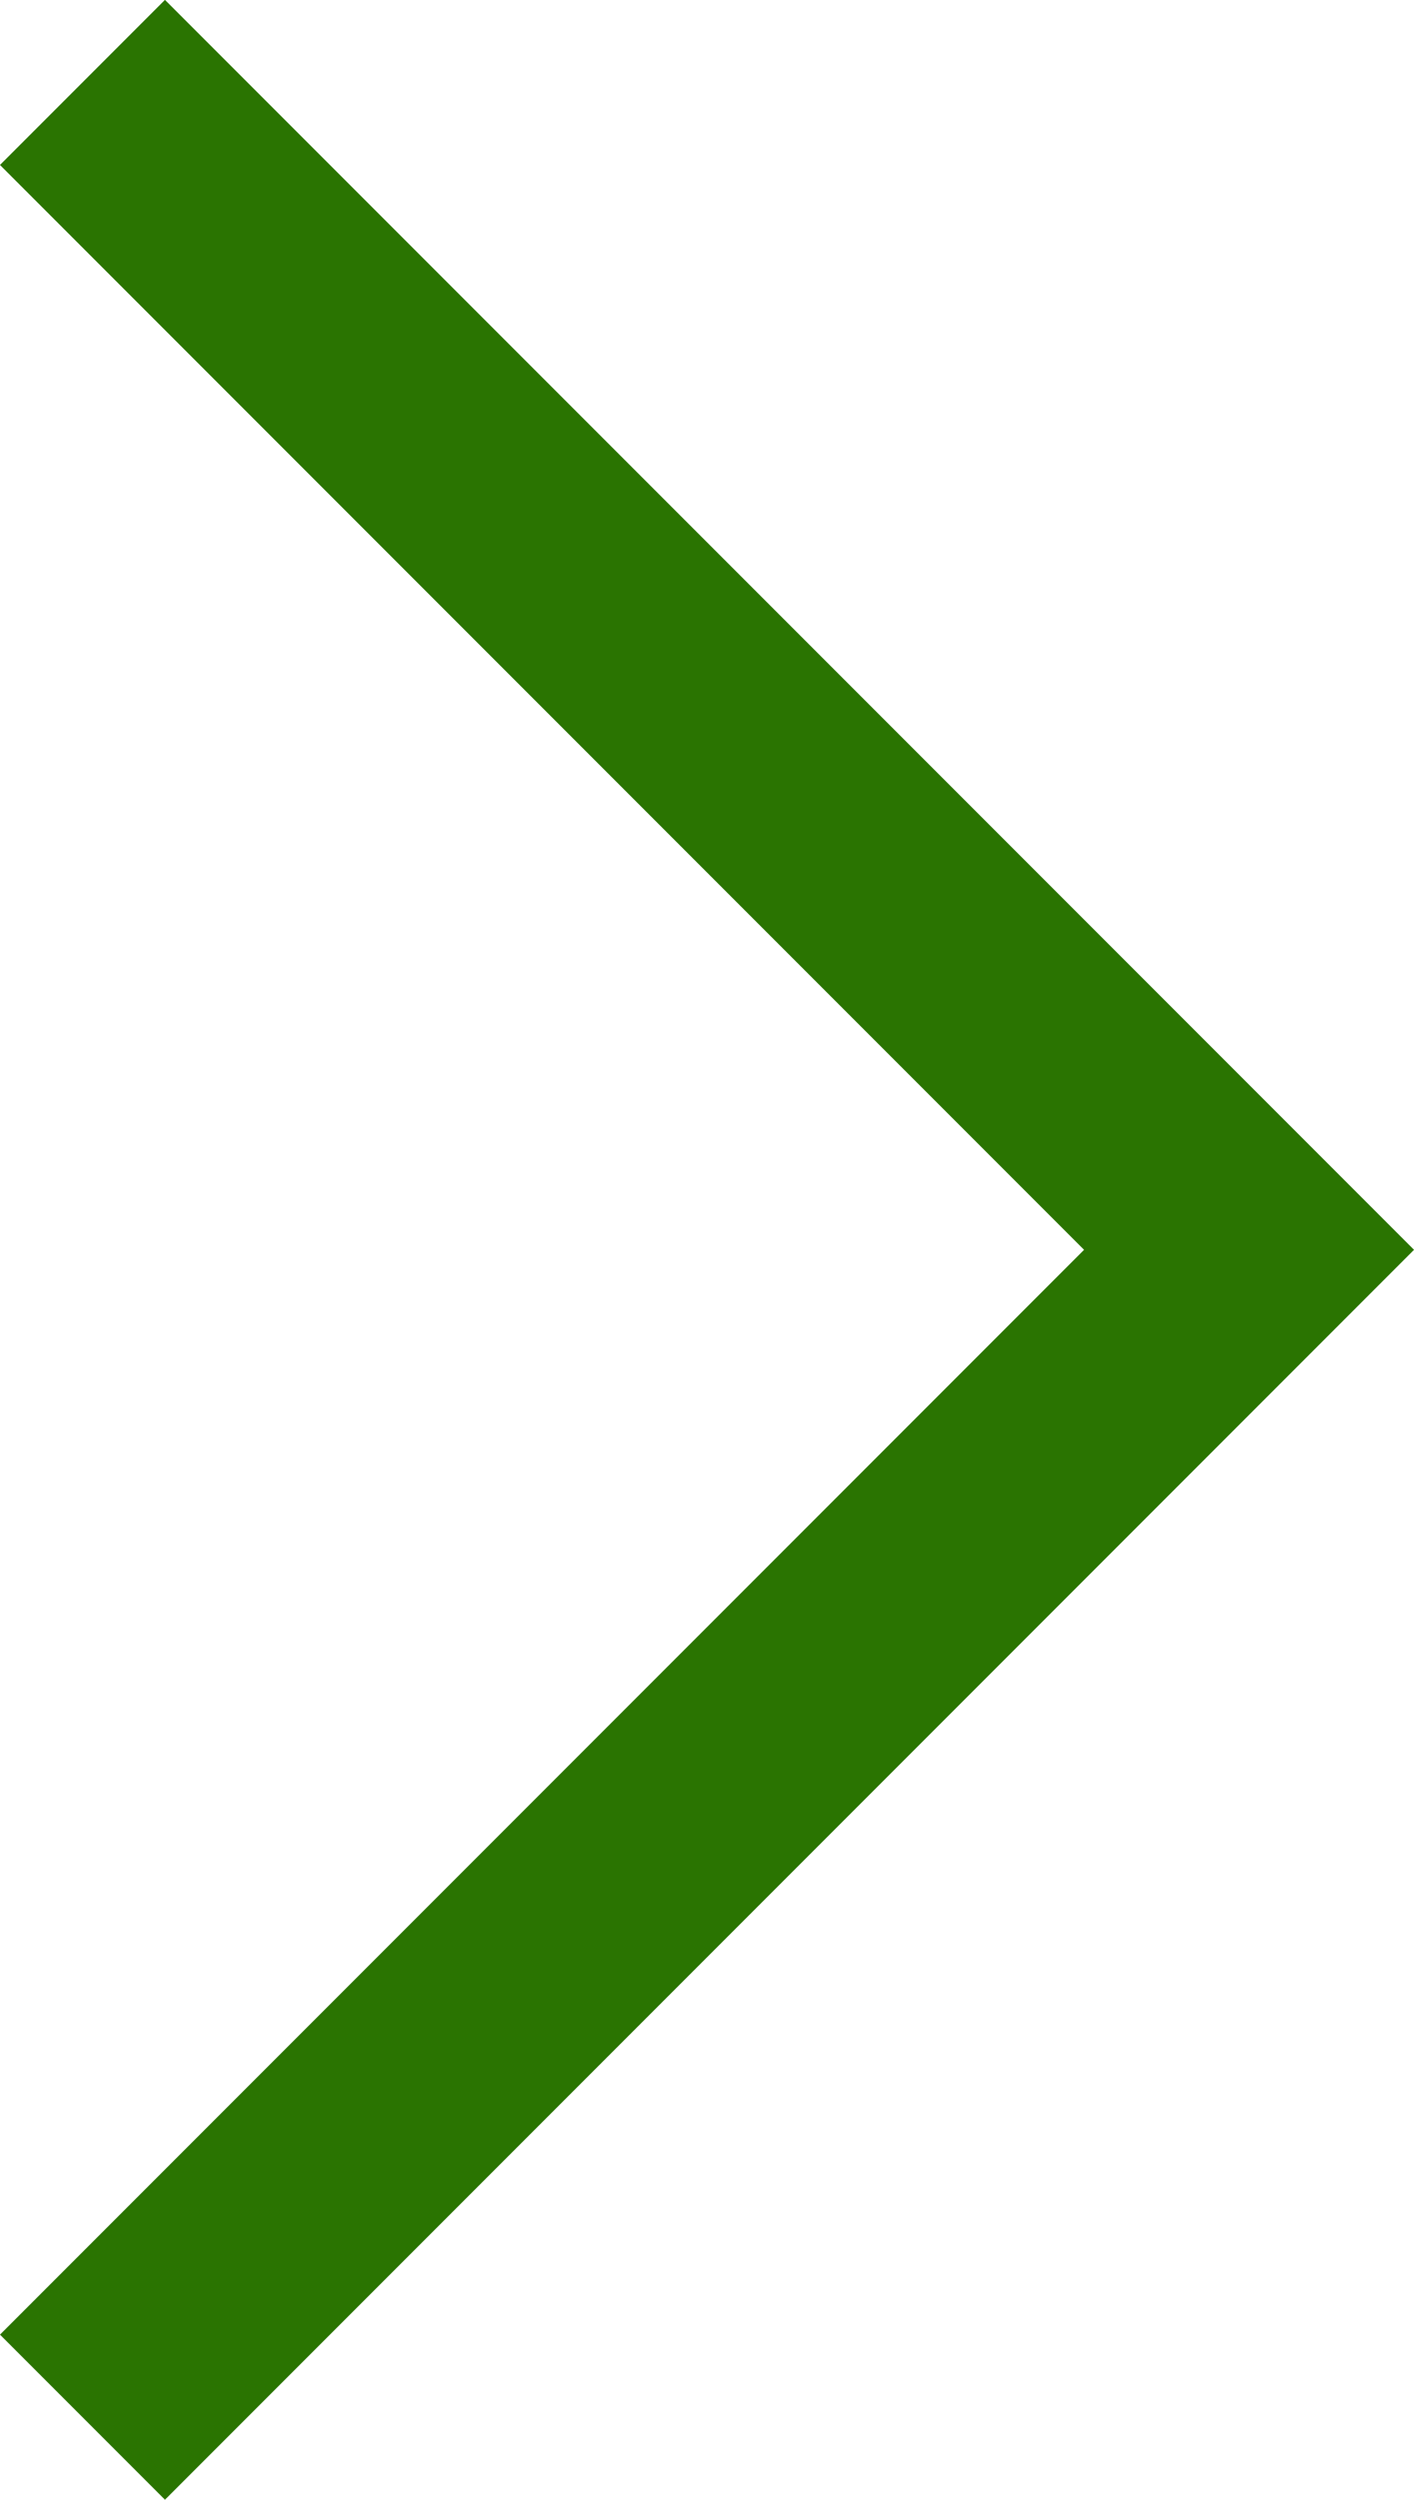 <svg xmlns="http://www.w3.org/2000/svg" width="12.121" height="21.413" viewBox="0 0 12.121 21.413">
  <path id="ico_next" d="M10,0,0,10,10,20" transform="translate(10.707 20.706) rotate(180)" fill="none" stroke="#2a7401" stroke-width="2"/>
</svg>
